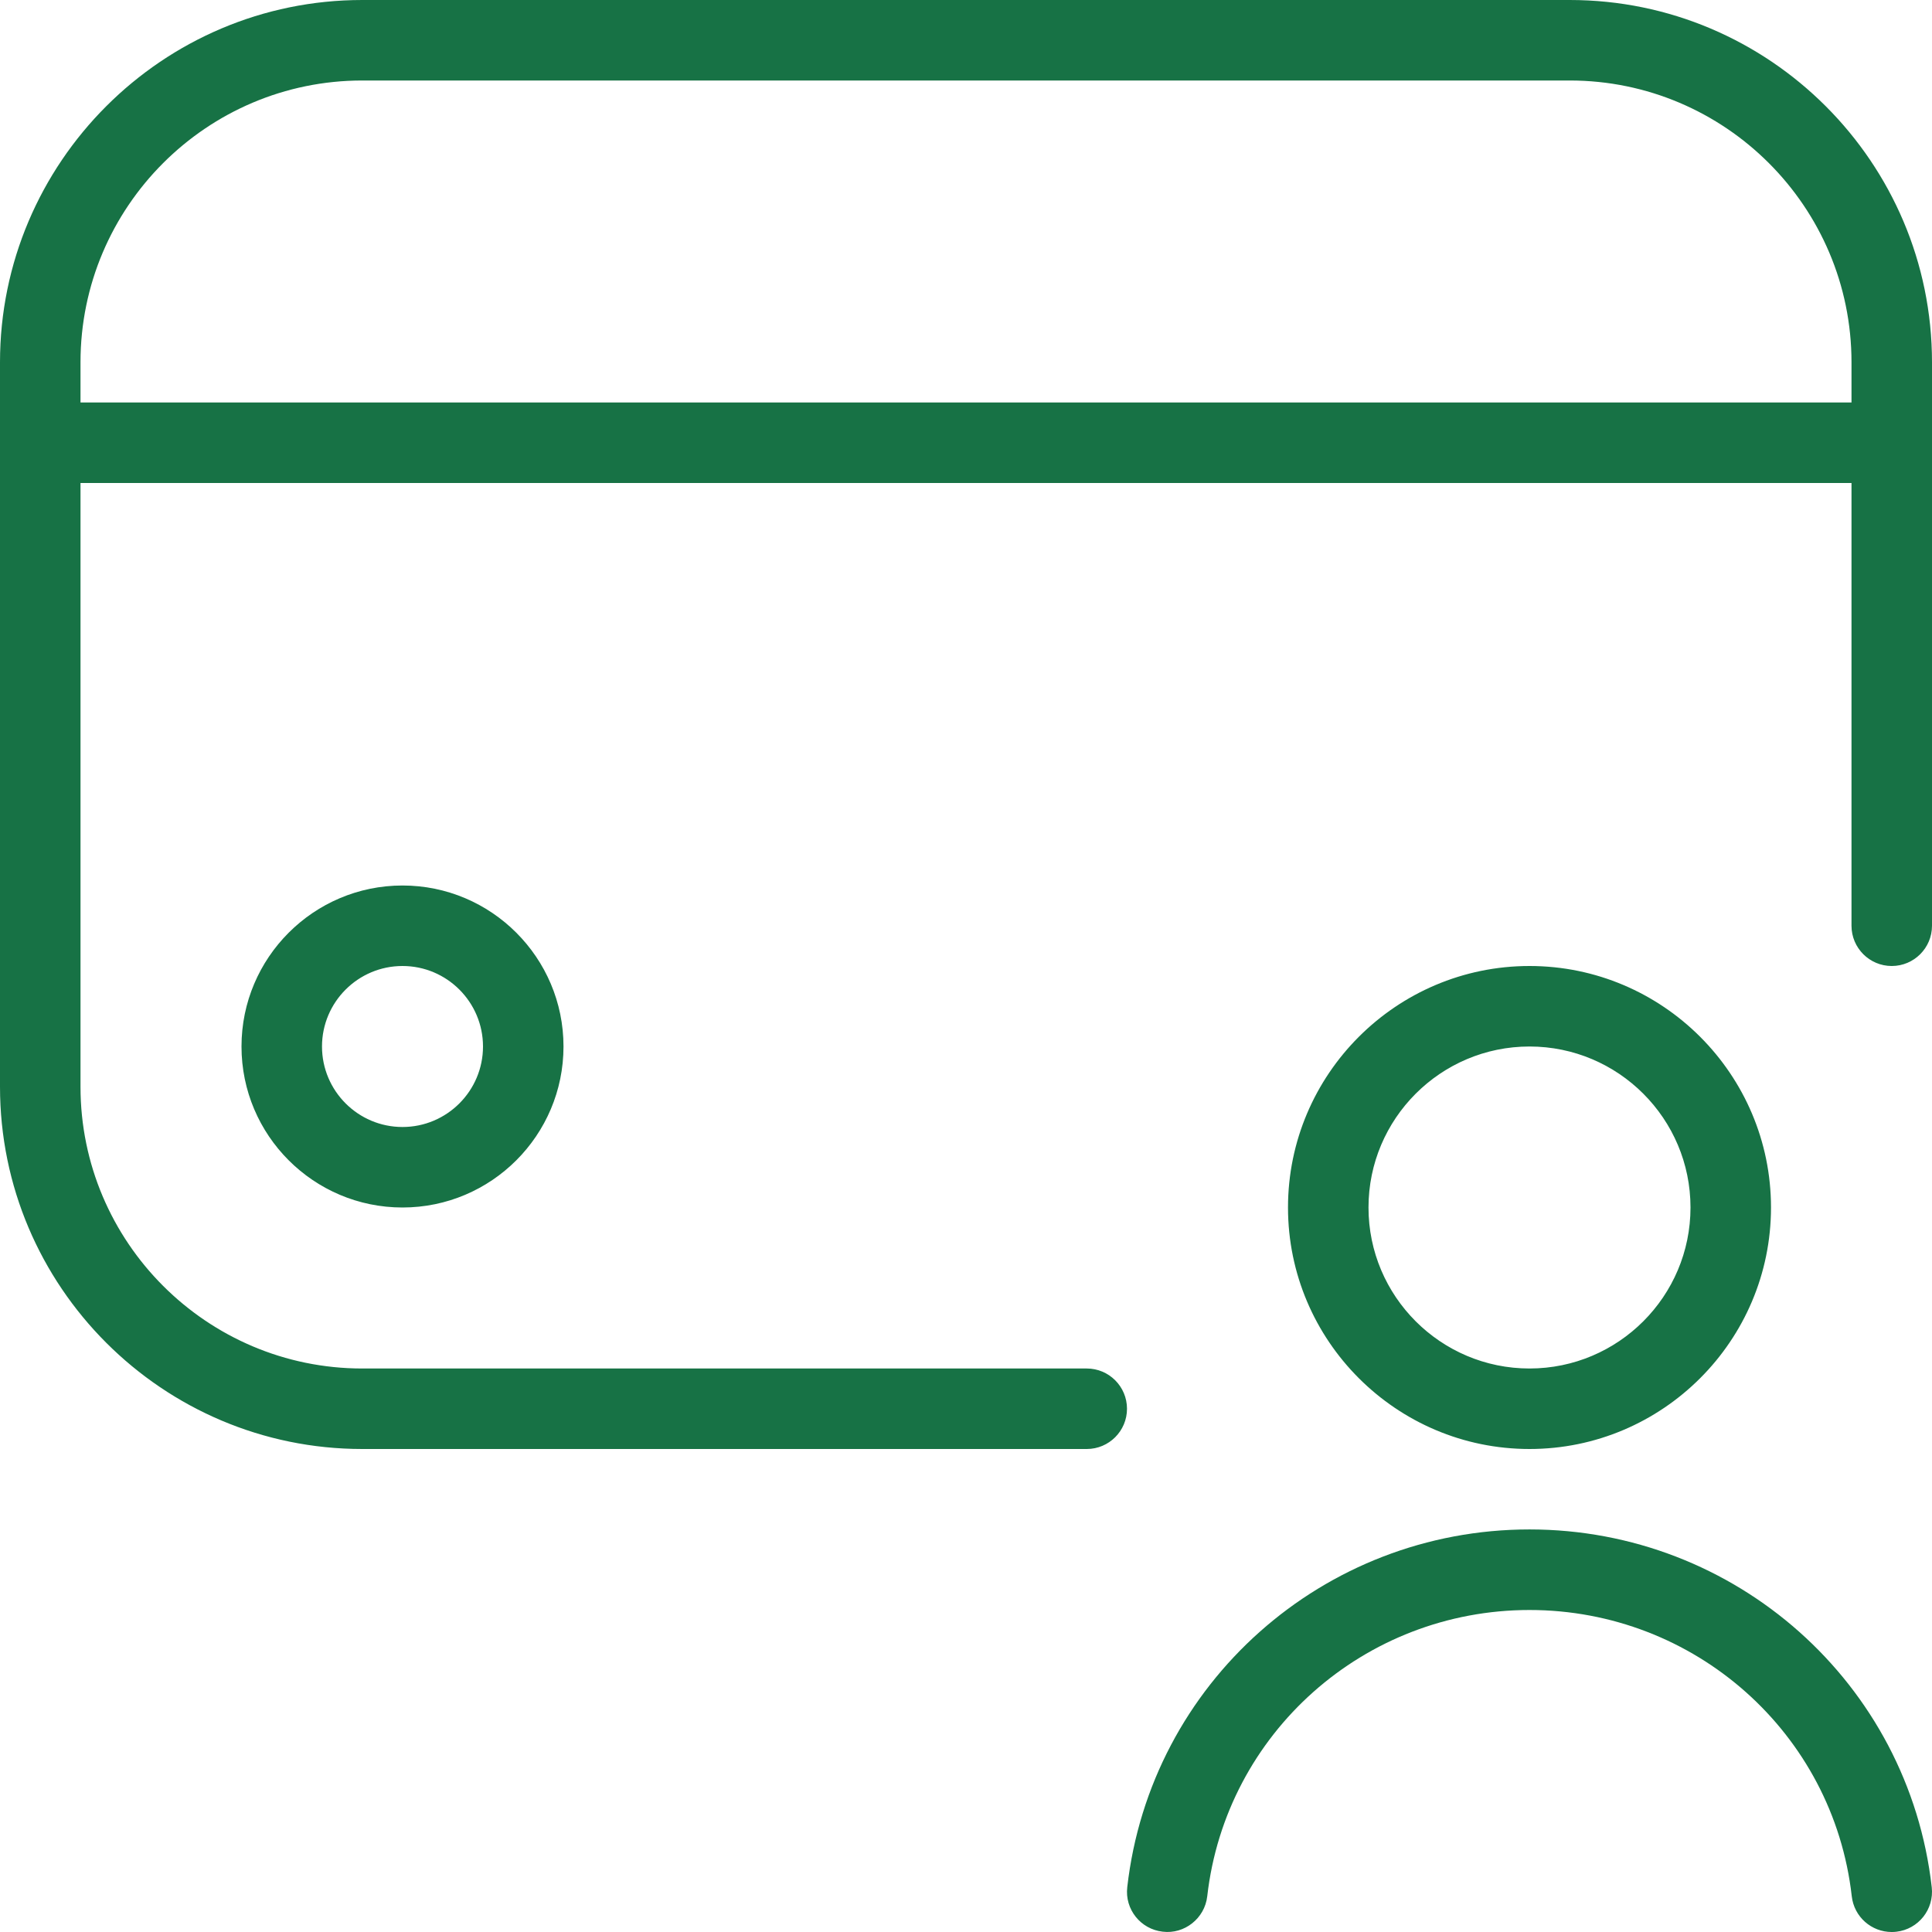<svg width="60" height="60" viewBox="0 0 60 60" fill="none" xmlns="http://www.w3.org/2000/svg">
<g clip-path="url(#clip0_1536_9865)">
<path d="M7.5 32.5C7.5 35.258 9.742 37.5 12.5 37.5C15.258 37.5 17.5 35.258 17.5 32.5C17.5 29.742 15.258 27.5 12.5 27.5C9.742 27.5 7.5 29.742 7.5 32.5ZM15 32.5C15 33.877 13.88 35 12.5 35C11.12 35 10 33.877 10 32.5C10 31.122 11.12 30 12.5 30C13.88 30 15 31.122 15 32.5ZM48.75 0H11.25C5.048 0 0 5.048 0 11.25V33.75C0 39.953 5.048 45 11.25 45H33.75C34.44 45 35 44.44 35 43.75C35 43.06 34.44 42.5 33.75 42.5H11.25C6.425 42.5 2.5 38.575 2.5 33.75V15H57.5V28.75C57.5 29.44 58.06 30 58.75 30C59.44 30 60 29.44 60 28.75V11.25C60 5.048 54.953 0 48.75 0ZM2.5 12.5V11.25C2.5 6.425 6.425 2.5 11.25 2.5H48.75C53.575 2.5 57.5 6.425 57.5 11.25V12.5H2.5ZM55 37.5C55 33.365 51.635 30 47.5 30C43.365 30 40 33.365 40 37.5C40 41.635 43.365 45 47.5 45C51.635 45 55 41.635 55 37.5ZM42.5 37.5C42.5 34.742 44.742 32.5 47.5 32.5C50.258 32.5 52.5 34.742 52.5 37.5C52.5 40.258 50.258 42.5 47.5 42.5C44.742 42.5 42.5 40.258 42.5 37.5ZM59.992 58.61C60.07 59.295 59.578 59.915 58.892 59.992C58.843 59.998 58.797 60 58.748 60C58.12 60 57.58 59.53 57.508 58.89C56.935 53.822 52.63 50 47.5 50C42.37 50 38.068 53.822 37.492 58.89C37.415 59.578 36.782 60.075 36.108 59.99C35.422 59.913 34.928 59.295 35.008 58.608C35.727 52.273 41.097 47.498 47.5 47.498C53.903 47.498 59.273 52.275 59.992 58.61Z" fill="#177245"/>
</g>
<defs>
<clipPath id="clip0_1536_9865">
<rect width="60" height="60" fill="white"/>
</clipPath>
</defs>
</svg>
